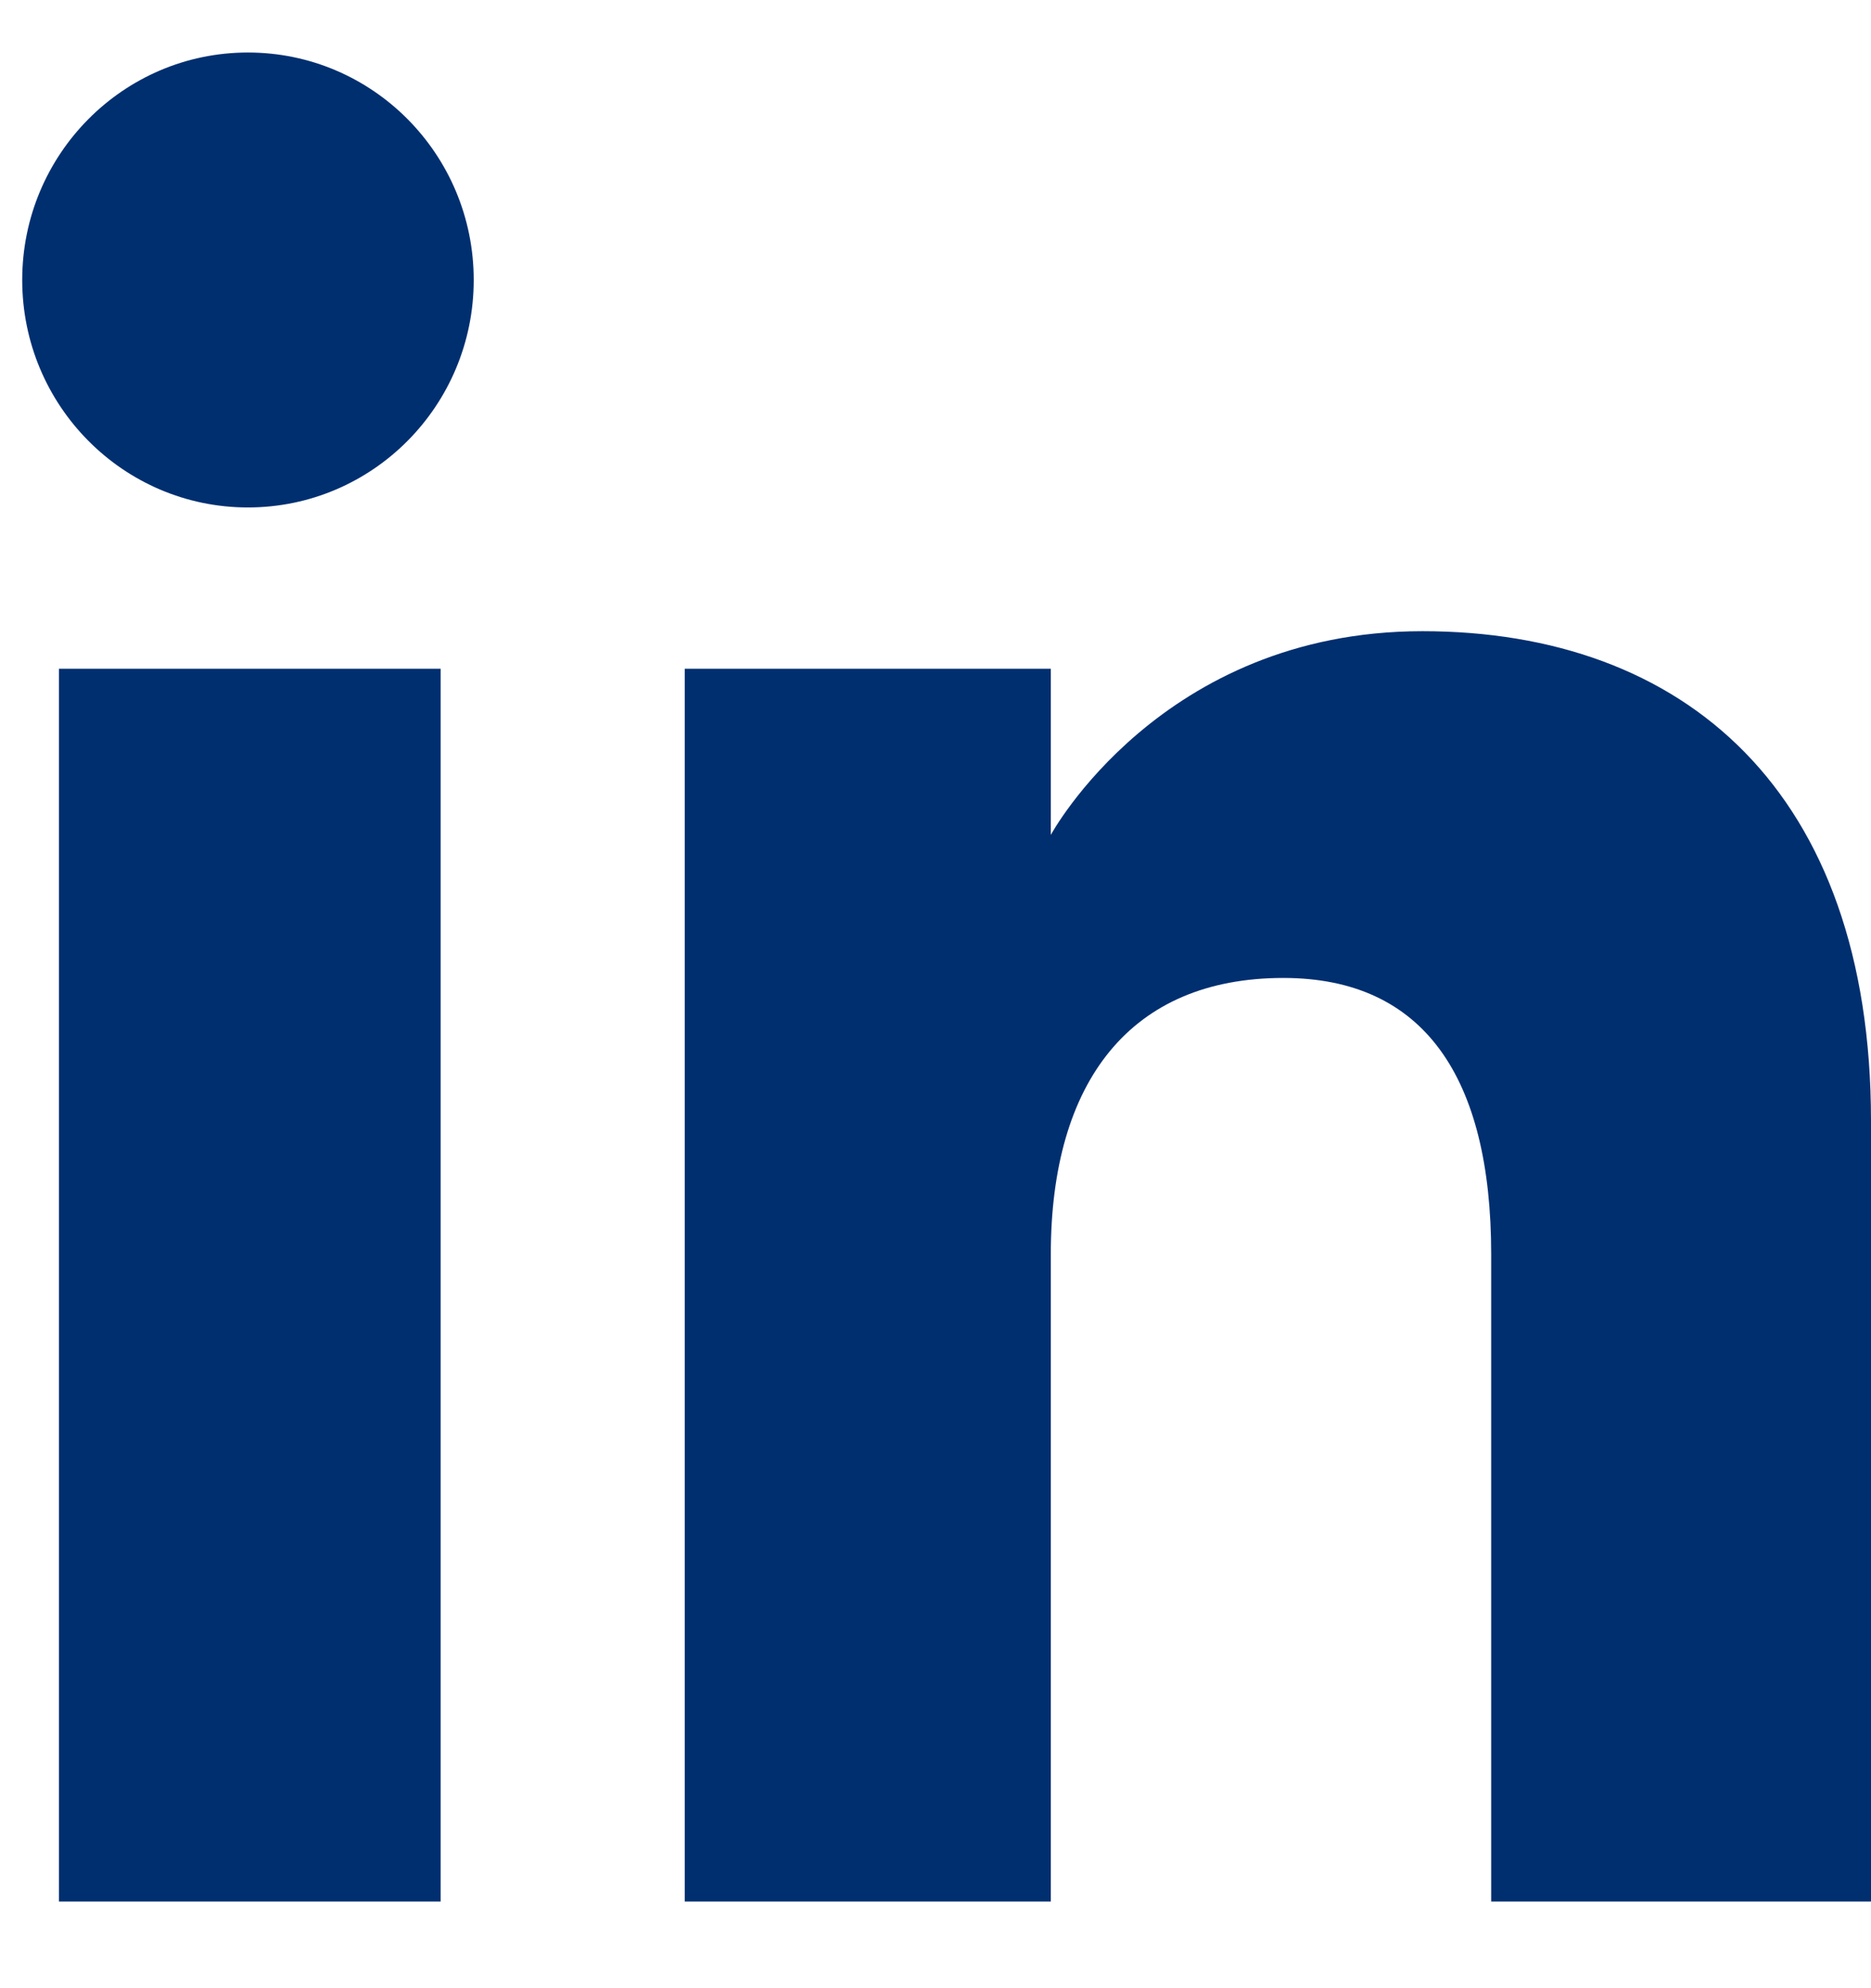 <svg width="16" height="17" viewBox="0 0 16 17" fill="none" xmlns="http://www.w3.org/2000/svg">
<path d="M4.051 2.394C4.051 3.468 3.187 4.339 2.12 4.339C1.055 4.339 0.19 3.468 0.19 2.394C0.19 1.32 1.055 0.449 2.12 0.449C3.187 0.449 4.051 1.32 4.051 2.394ZM3.768 5.718H0.504V16.259H3.768V5.718ZM8.986 5.718H5.856V16.259H8.986C8.986 16.259 8.986 12.35 8.986 10.726C8.986 9.244 9.669 8.362 10.975 8.362C12.175 8.362 12.752 9.209 12.752 10.726V16.259H16C16 16.259 16 12.408 16 9.586C16 6.761 14.399 5.397 12.164 5.397C9.927 5.397 8.986 7.139 8.986 7.139V5.718Z" fill="#002F70"/>
</svg>
